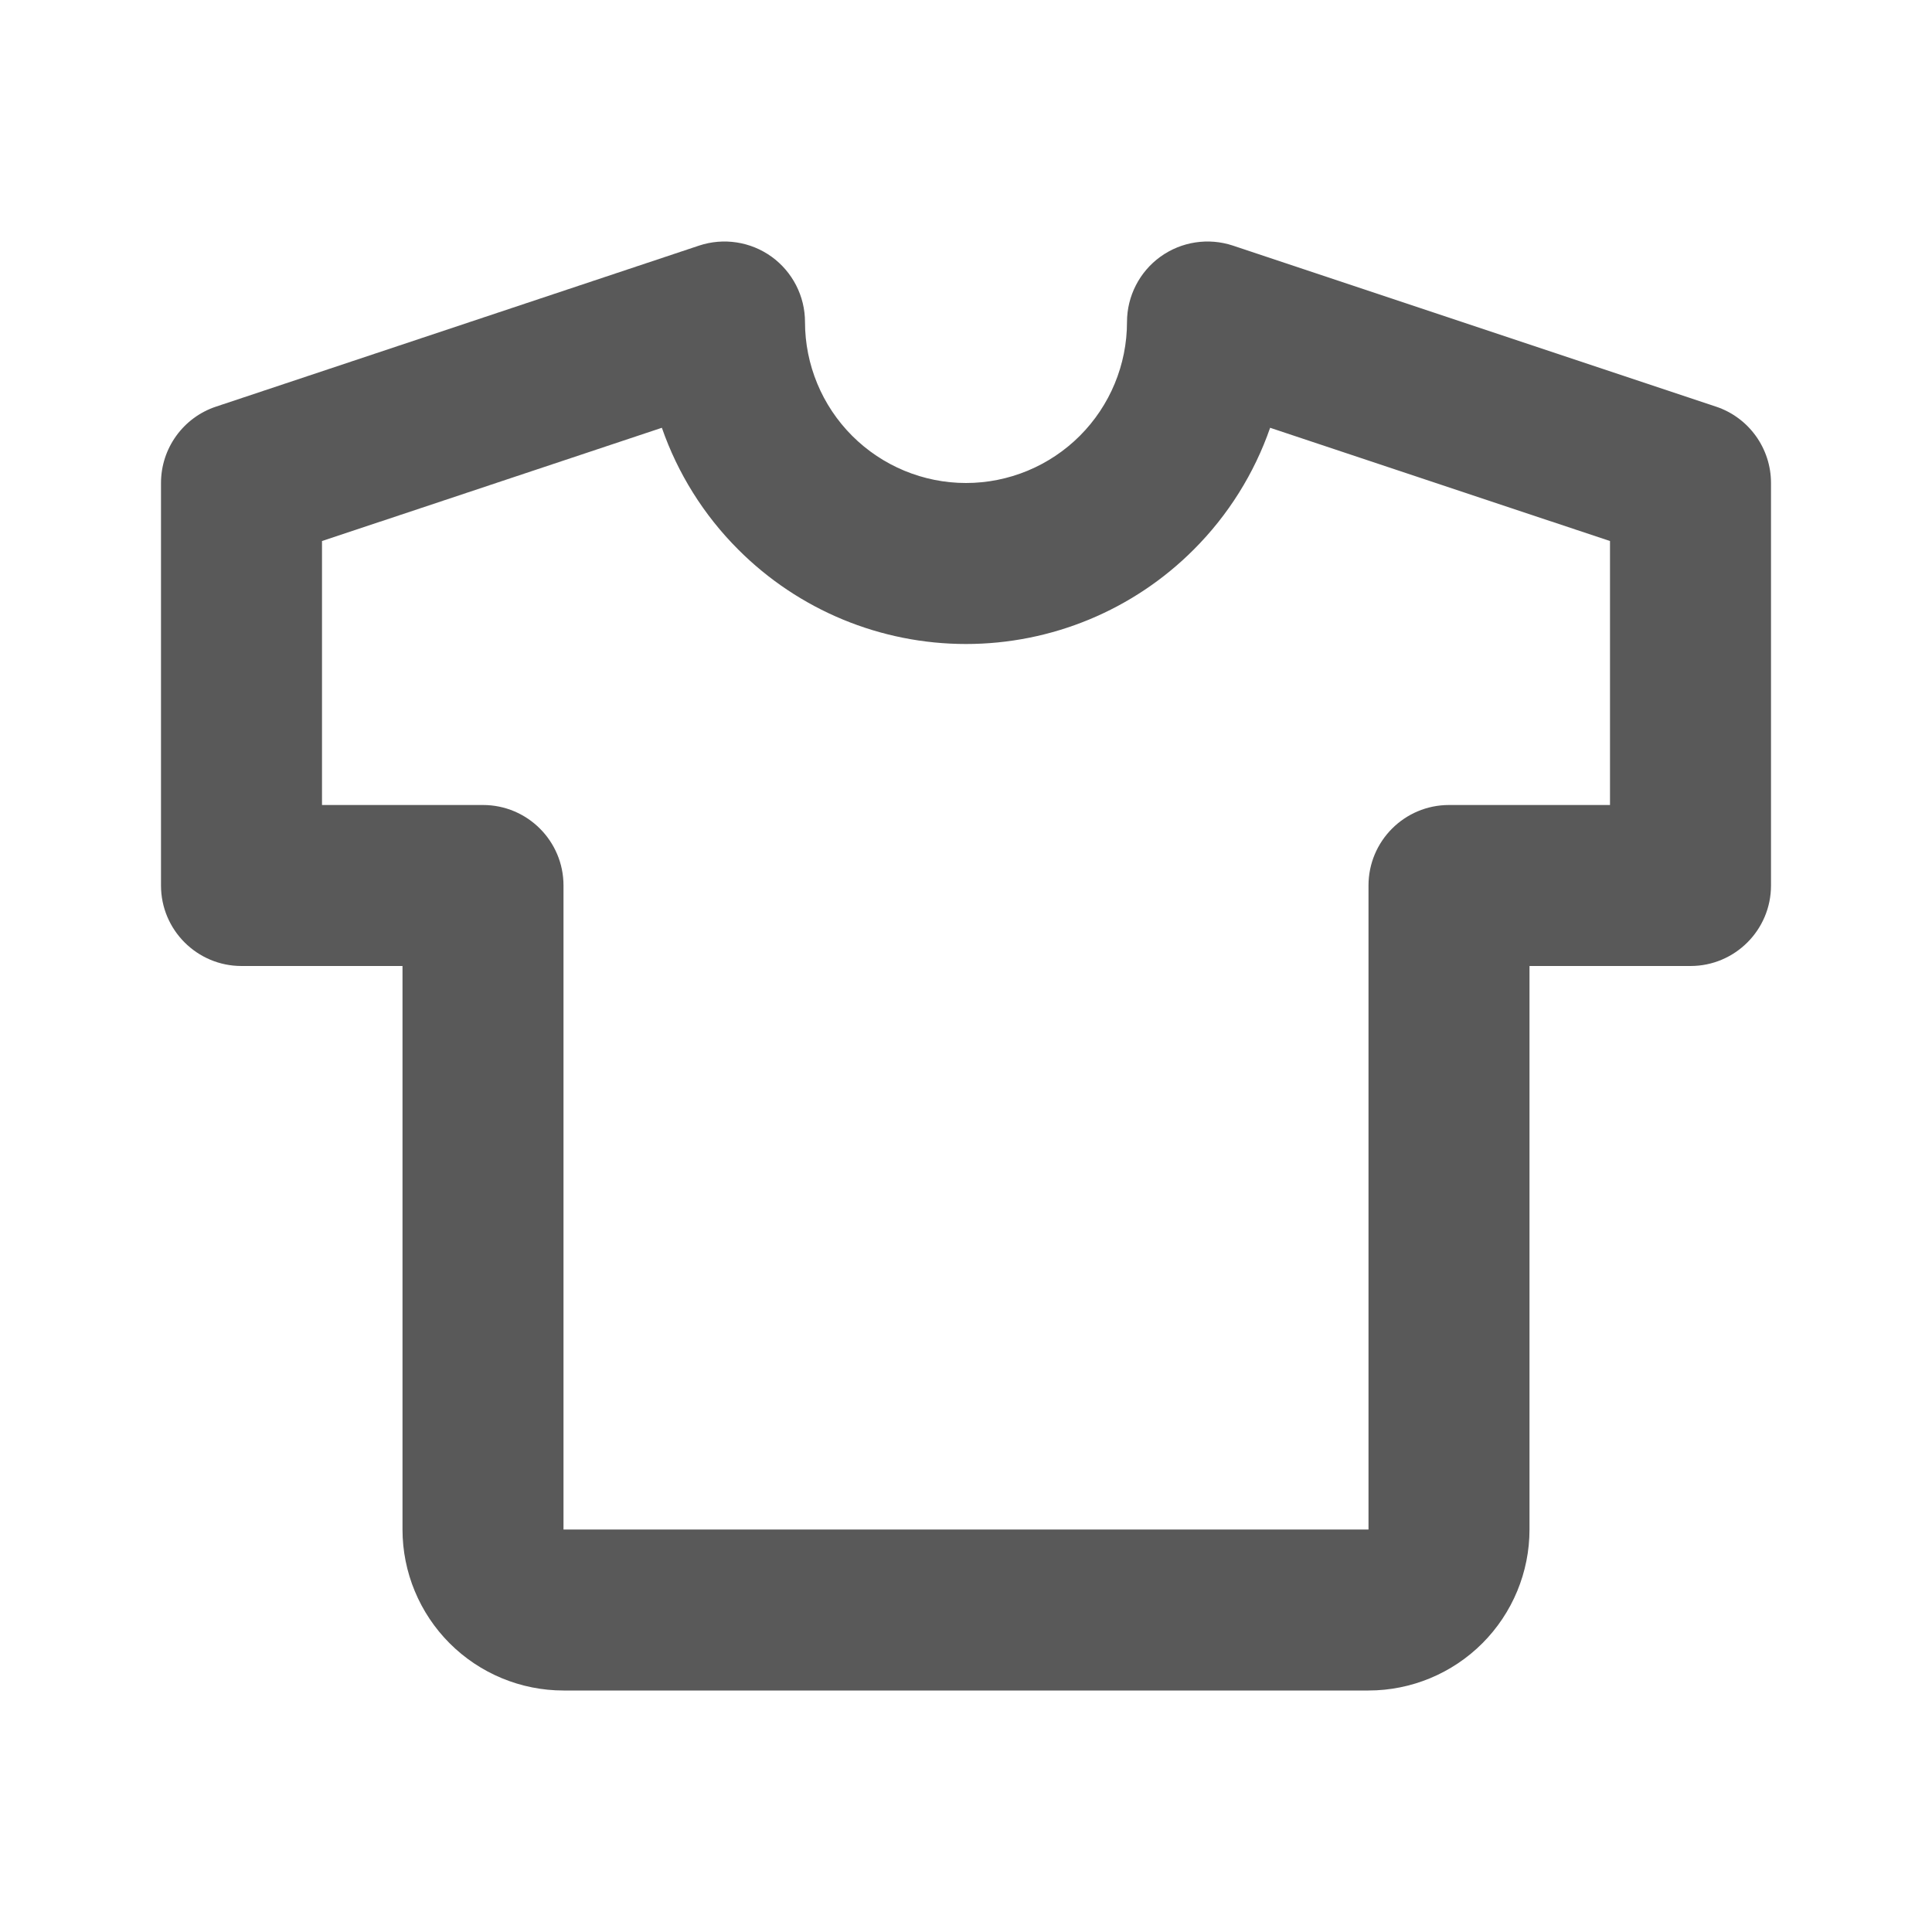 <svg width="24" height="24" viewBox="0 0 24 24" fill="none" xmlns="http://www.w3.org/2000/svg">
<path fill-rule="evenodd" clip-rule="evenodd" d="M9.585 3.189C9.845 3.377 10 3.679 10 4C10 4.53 10.211 5.039 10.586 5.414C10.961 5.789 11.47 6 12 6C12.53 6 13.039 5.789 13.414 5.414C13.789 5.039 14 4.53 14 4C14 3.679 14.155 3.377 14.415 3.189C14.676 3.001 15.011 2.95 15.316 3.051L21.316 5.051C21.725 5.187 22 5.57 22 6V11C22 11.552 21.552 12 21 12H19V19C19 19.53 18.789 20.039 18.414 20.414C18.039 20.789 17.53 21 17 21H7C6.47 21 5.961 20.789 5.586 20.414C5.211 20.039 5 19.53 5 19V12H3C2.448 12 2 11.552 2 11V6C2 5.57 2.275 5.187 2.684 5.051L8.684 3.051C8.989 2.95 9.324 3.001 9.585 3.189ZM4 6.721V10H6C6.552 10 7 10.448 7 11V19H17V11C17 10.448 17.448 10 18 10H20V6.721L15.778 5.314C15.582 5.878 15.259 6.398 14.828 6.828C14.078 7.579 13.061 8 12 8C10.939 8 9.922 7.579 9.172 6.828C8.741 6.398 8.418 5.878 8.222 5.314L4 6.721Z" fill="#595959"/>
</svg>
